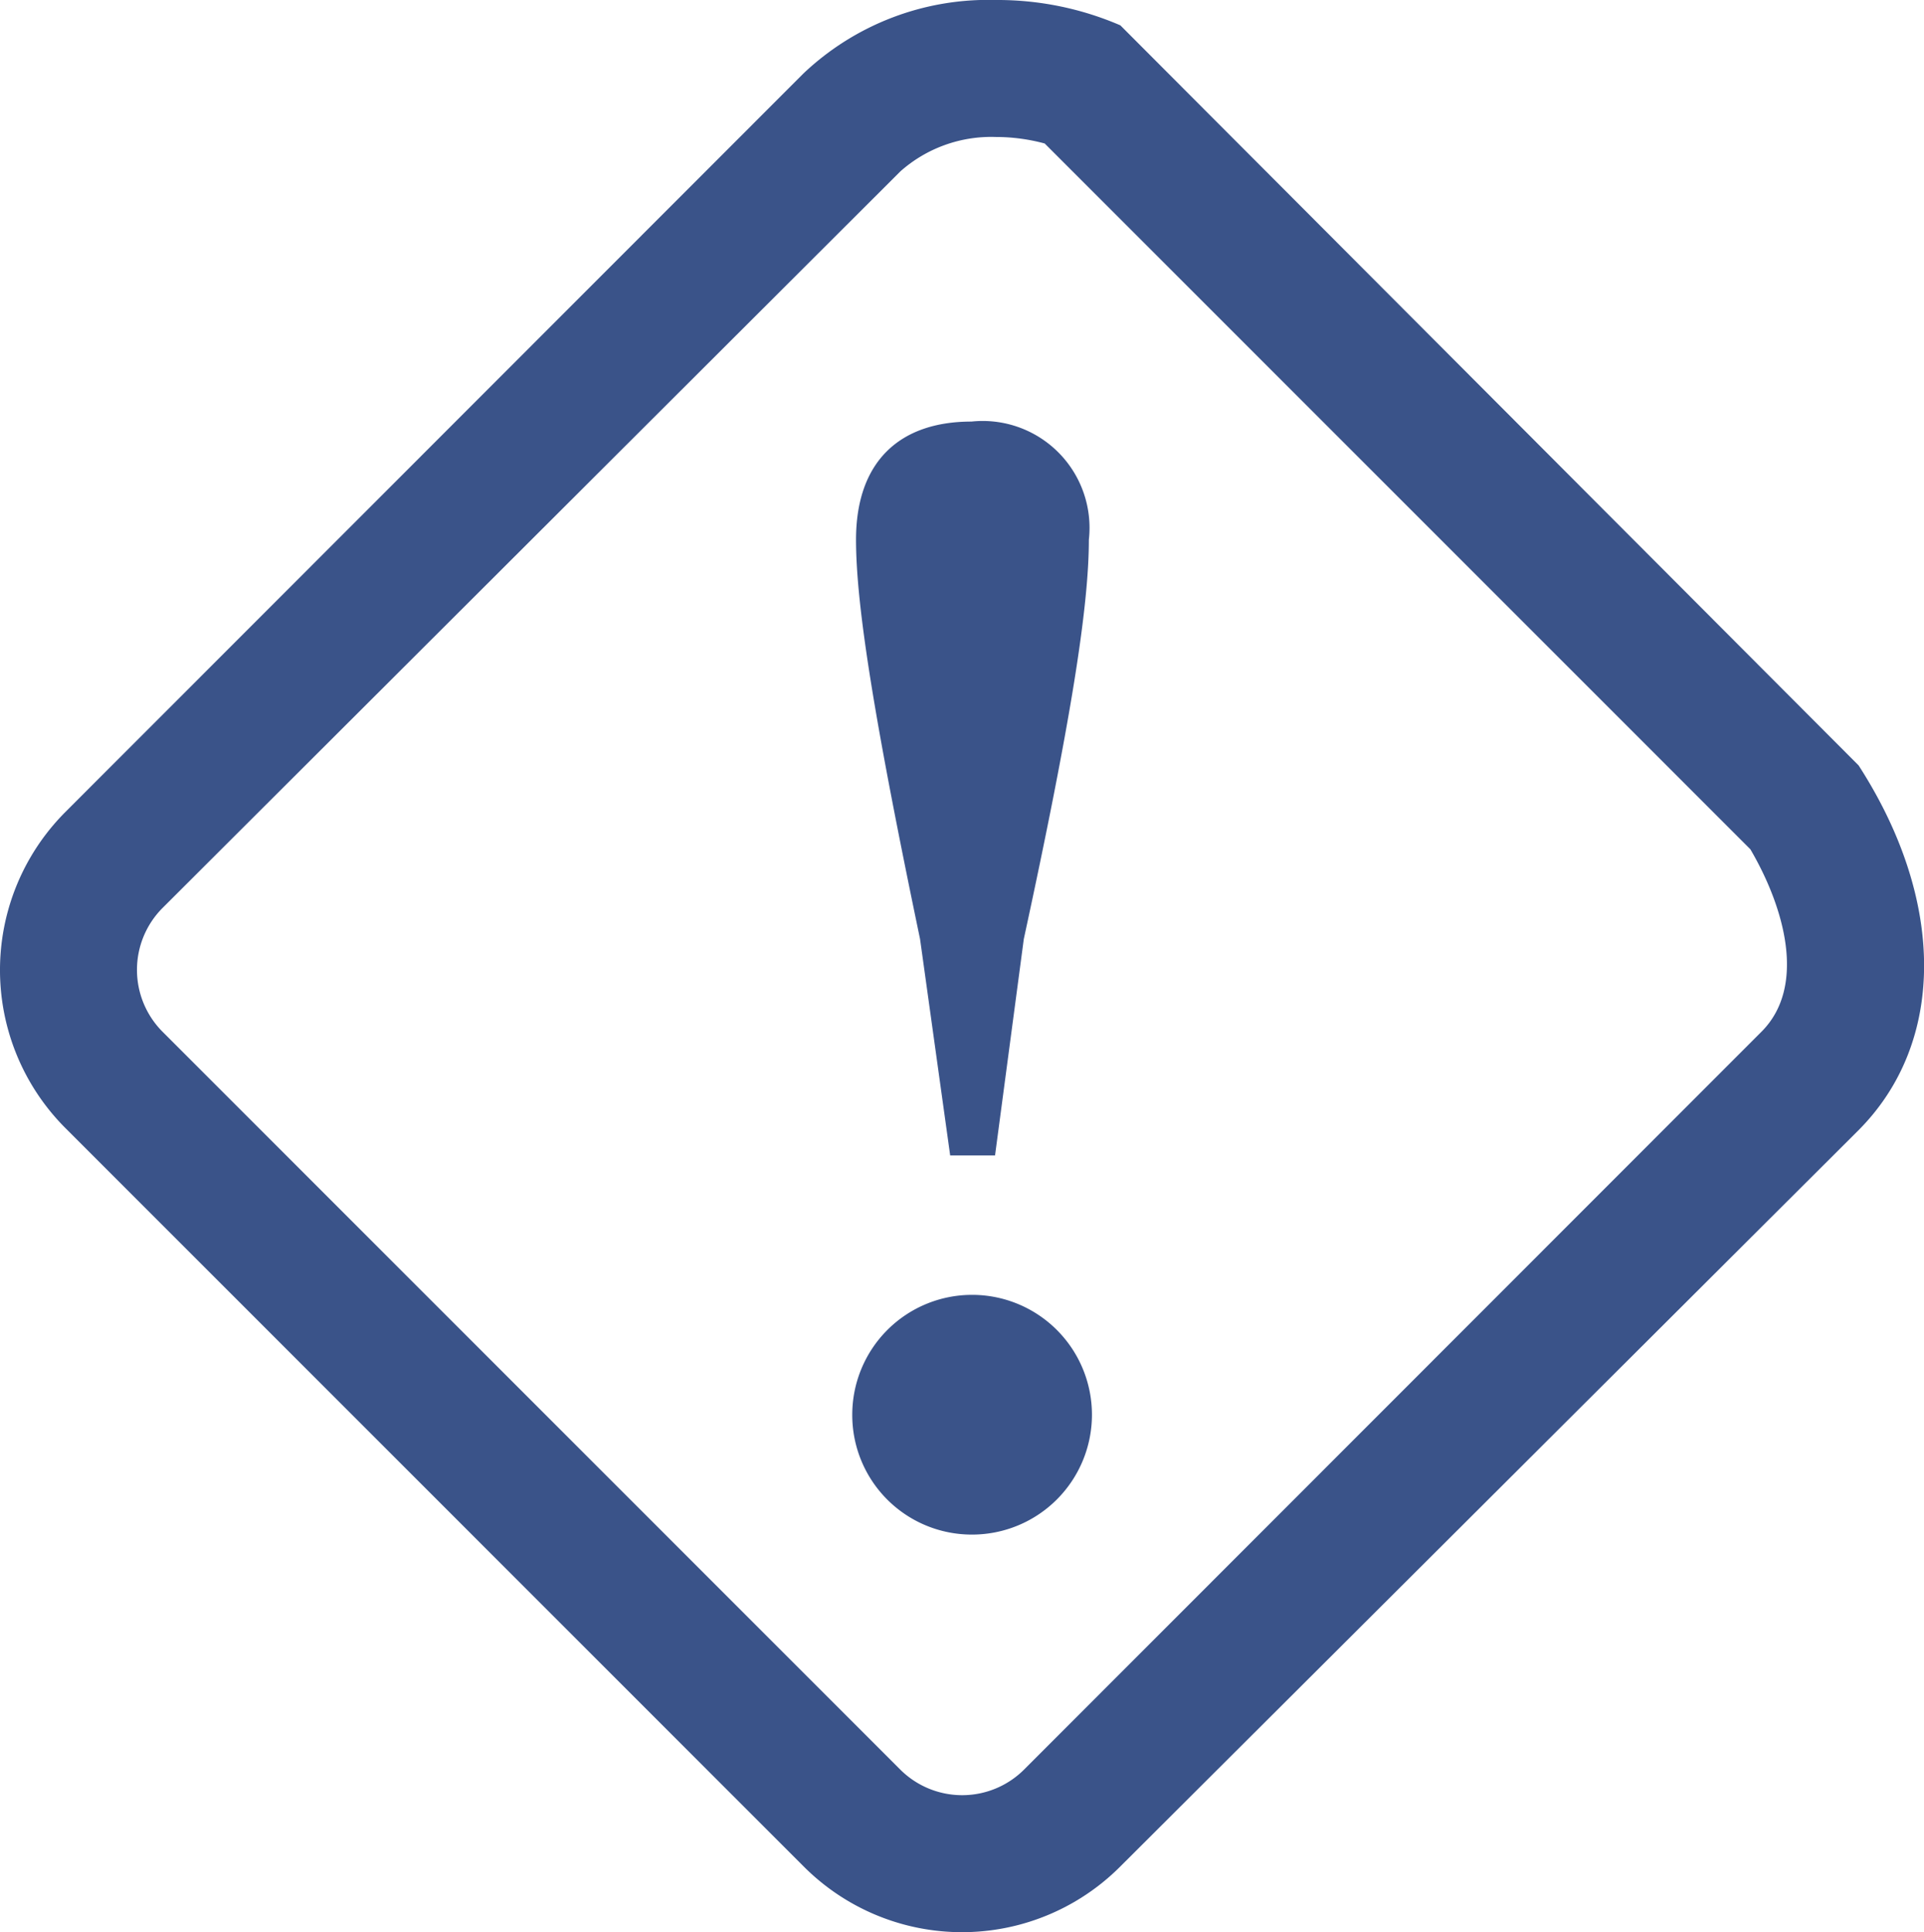 <svg viewBox="0 0 56.19 56.42" xmlns="http://www.w3.org/2000/svg"><g fill="#3a5389"><path d="m29.08 4a5.49 5.49 0 0 1 1.43.19l20.61 20.61c1 1.71 1.64 4 .33 5.32l-21.55 21.56a2.56 2.56 0 0 1 -3.6 0l-21.56-21.56a2.56 2.56 0 0 1 0-3.6l21.56-21.52a4 4 0 0 1 2.78-1m0-4a7.84 7.84 0 0 0 -5.61 2.14l-21.55 21.56a6.53 6.53 0 0 0 0 9.25l21.55 21.55a6.53 6.53 0 0 0 9.25 0l21.56-21.5c2.55-2.56 2.55-6.7 0-10.65l-21.56-21.61a9.05 9.05 0 0 0 -3.64-.74z"/><path d="m24.89 41.31a3.5 3.5 0 1 1 3.5 3.5 3.49 3.49 0 0 1 -3.5-3.5zm6.91-25.55c0 2-.55 5.43-1.9 11.66l-.84 6.32h-1.31l-.88-6.32c-1.3-6.23-1.87-9.68-1.87-11.66 0-2.27 1.26-3.45 3.37-3.45a3.12 3.12 0 0 1 3.43 3.45z"/></g></svg>